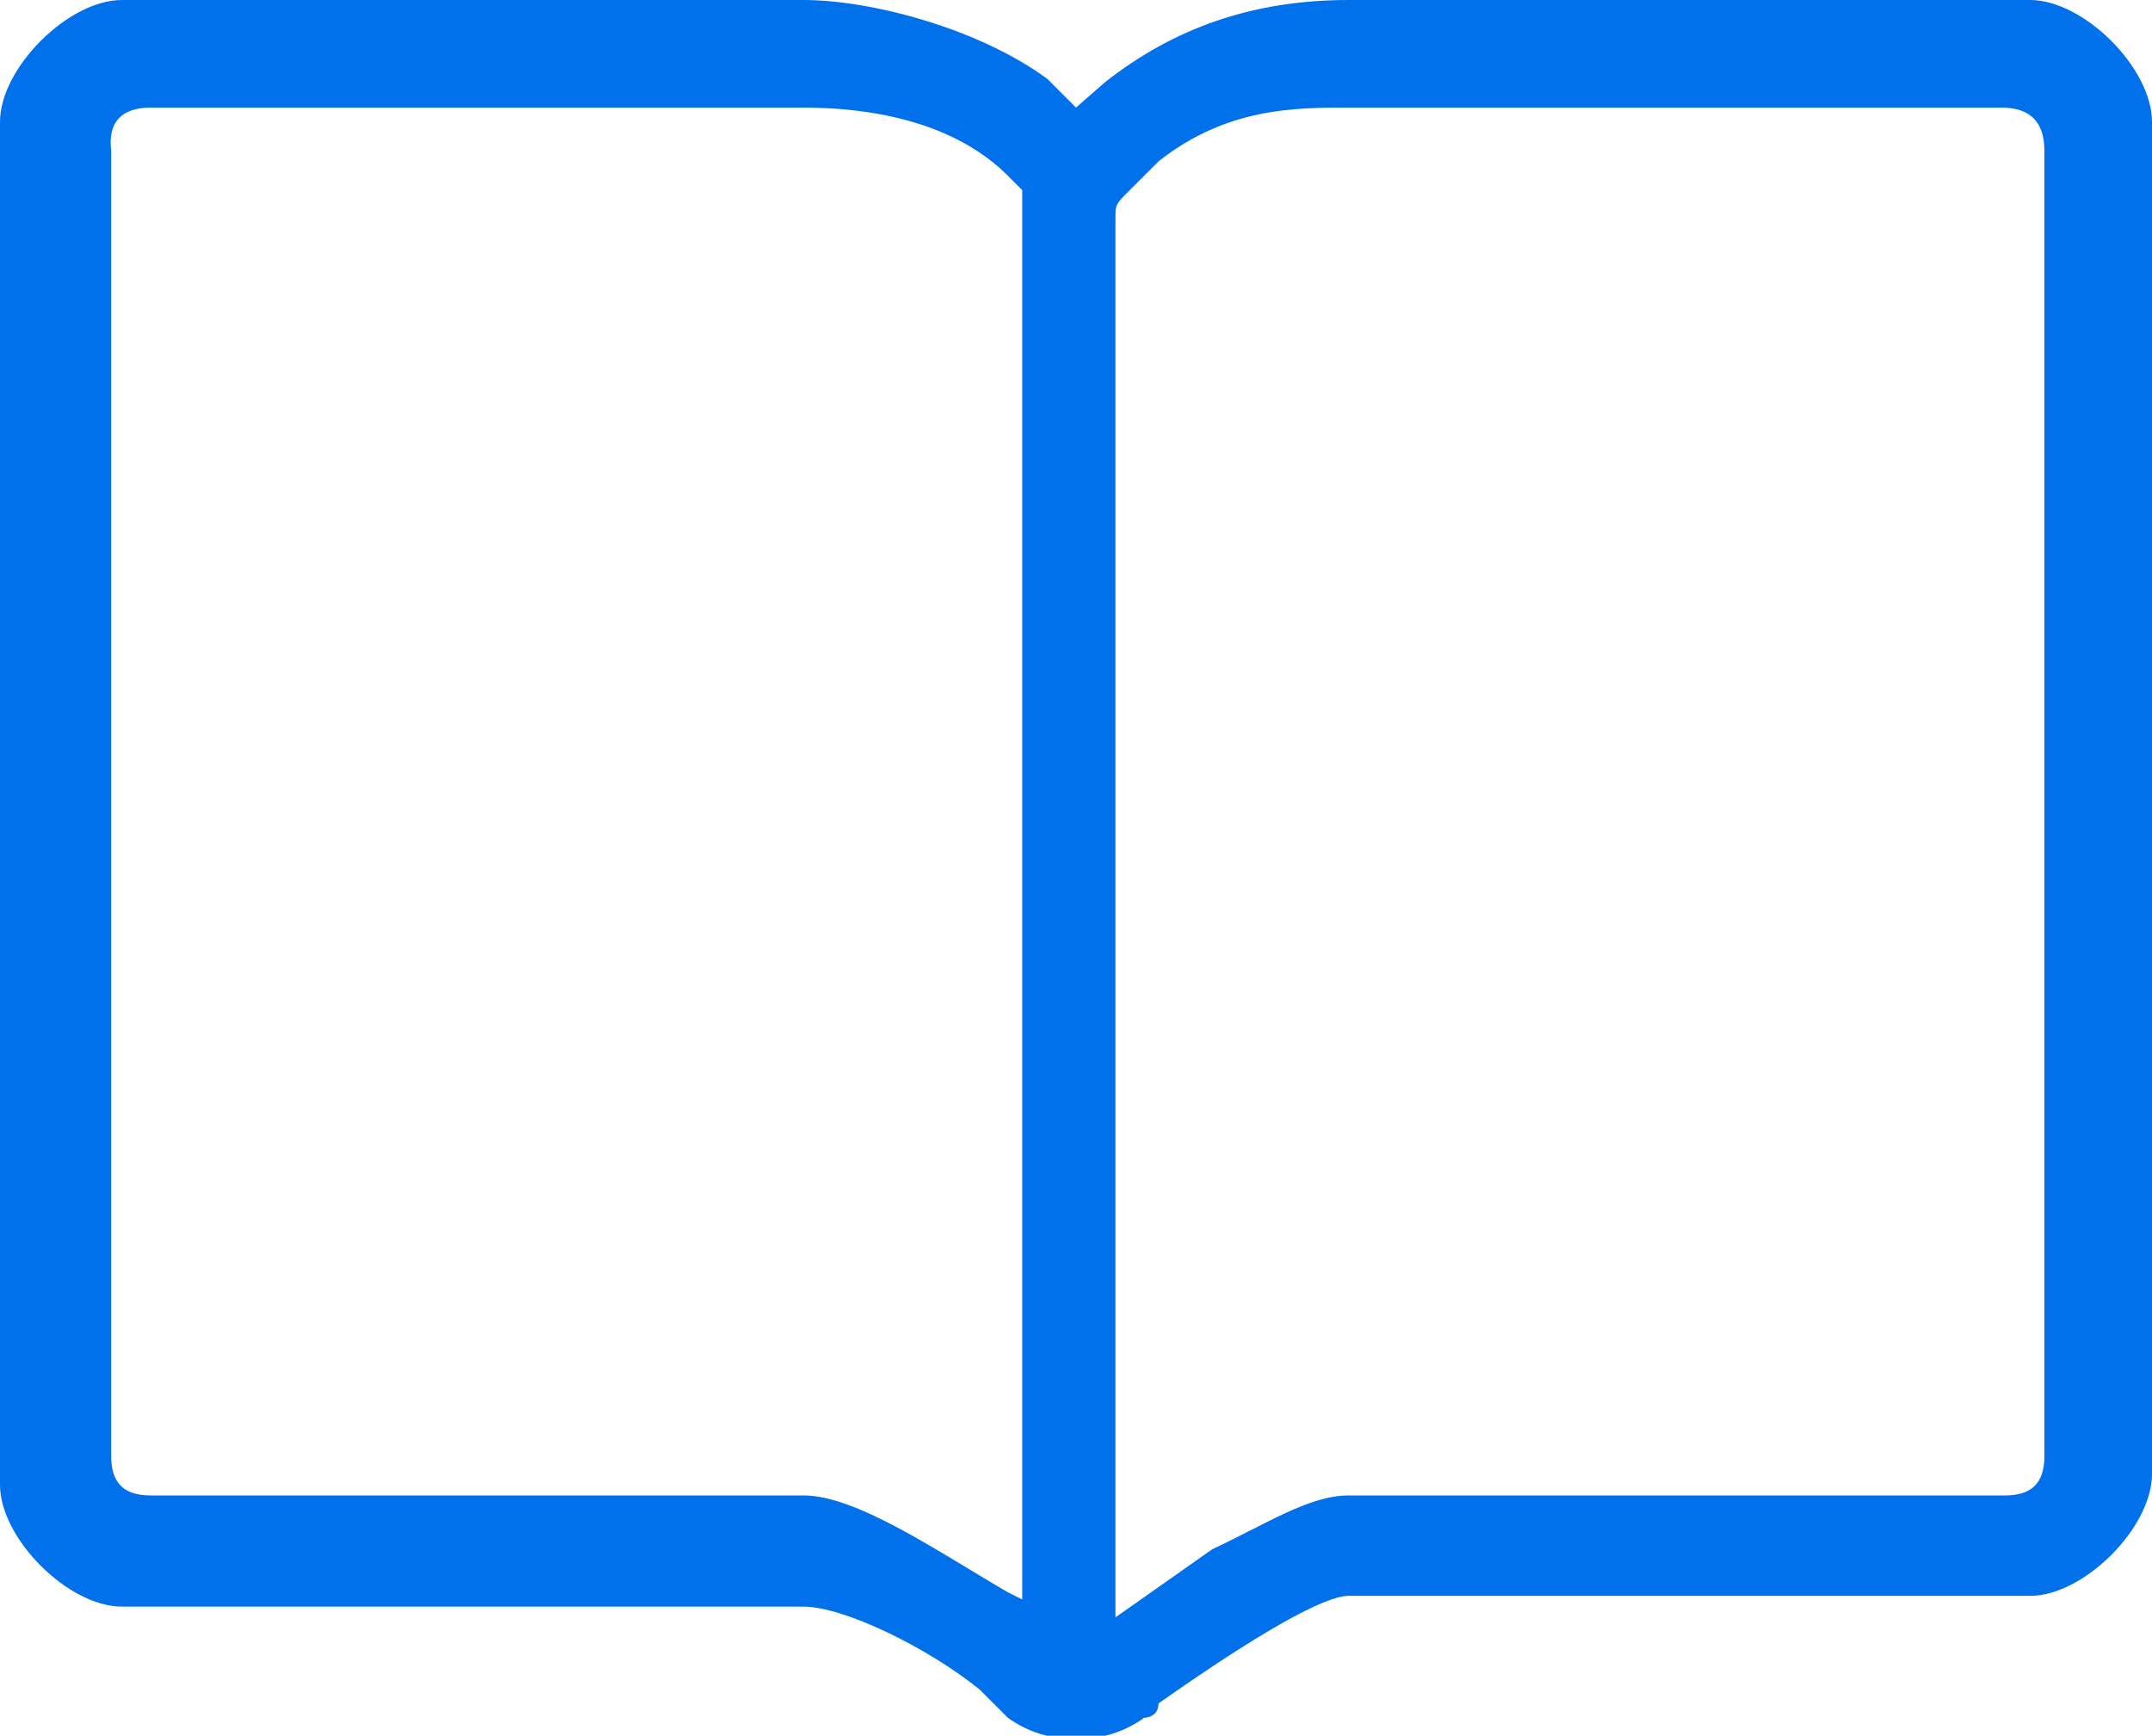 <?xml version="1.0" encoding="utf-8"?>
<!-- Generator: Adobe Illustrator 24.0.0, SVG Export Plug-In . SVG Version: 6.00 Build 0)  -->
<svg version="1.1" id="Calque_1" xmlns="http://www.w3.org/2000/svg" xmlns:xlink="http://www.w3.org/1999/xlink" x="0px" y="0px"
	 width="60px" height="48.4px" viewBox="0 0 60 48.4" style="enable-background:new 0 0 60 48.4;" xml:space="preserve">
<style type="text/css">
	.st0{fill:#0070EB;}
</style>
<g>
	<path class="st0" d="M56.6,0h-19c-2.7,0-4.9,0.8-6.8,2.3L30,3l-0.8-0.8C27.3,0.8,24.3,0,22.4,0h-19C1.9,0,0,1.9,0,3.4v38
		c0,1.5,1.9,3.4,3.4,3.4h19c1.1,0,3.4,1.1,4.9,2.3l0.8,0.8c1.1,0.8,2.7,0.8,3.8,0c0,0,0.4,0,0.4-0.4c2.7-1.9,4.6-3,5.3-3h19
		c1.5,0,3.4-1.9,3.4-3.4V3.4C60,1.9,58.1,0,56.6,0z M28.9,44.8l-0.8-0.4c-1.9-1.1-4.2-2.7-5.7-2.7H4.2c-0.8,0-1.1-0.4-1.1-1.1V4.2
		C3,3.4,3.4,3,4.2,3h18.2c1.9,0,4.2,0.4,5.7,1.9l0.4,0.4c0,0.4,0,0.4,0,0.8v38.7H28.9z M57,40.6c0,0.8-0.4,1.1-1.1,1.1H37.6
		c-1.1,0-2.3,0.8-3.8,1.5l-2.7,1.9V6.1c0-0.4,0-0.4,0.4-0.8l0.4-0.4l0.4-0.4C34.2,3,36.1,3,37.6,3h18.2C56.6,3,57,3.4,57,4.2
		C57,4.2,57,40.6,57,40.6z"/>
</g>
</svg>
